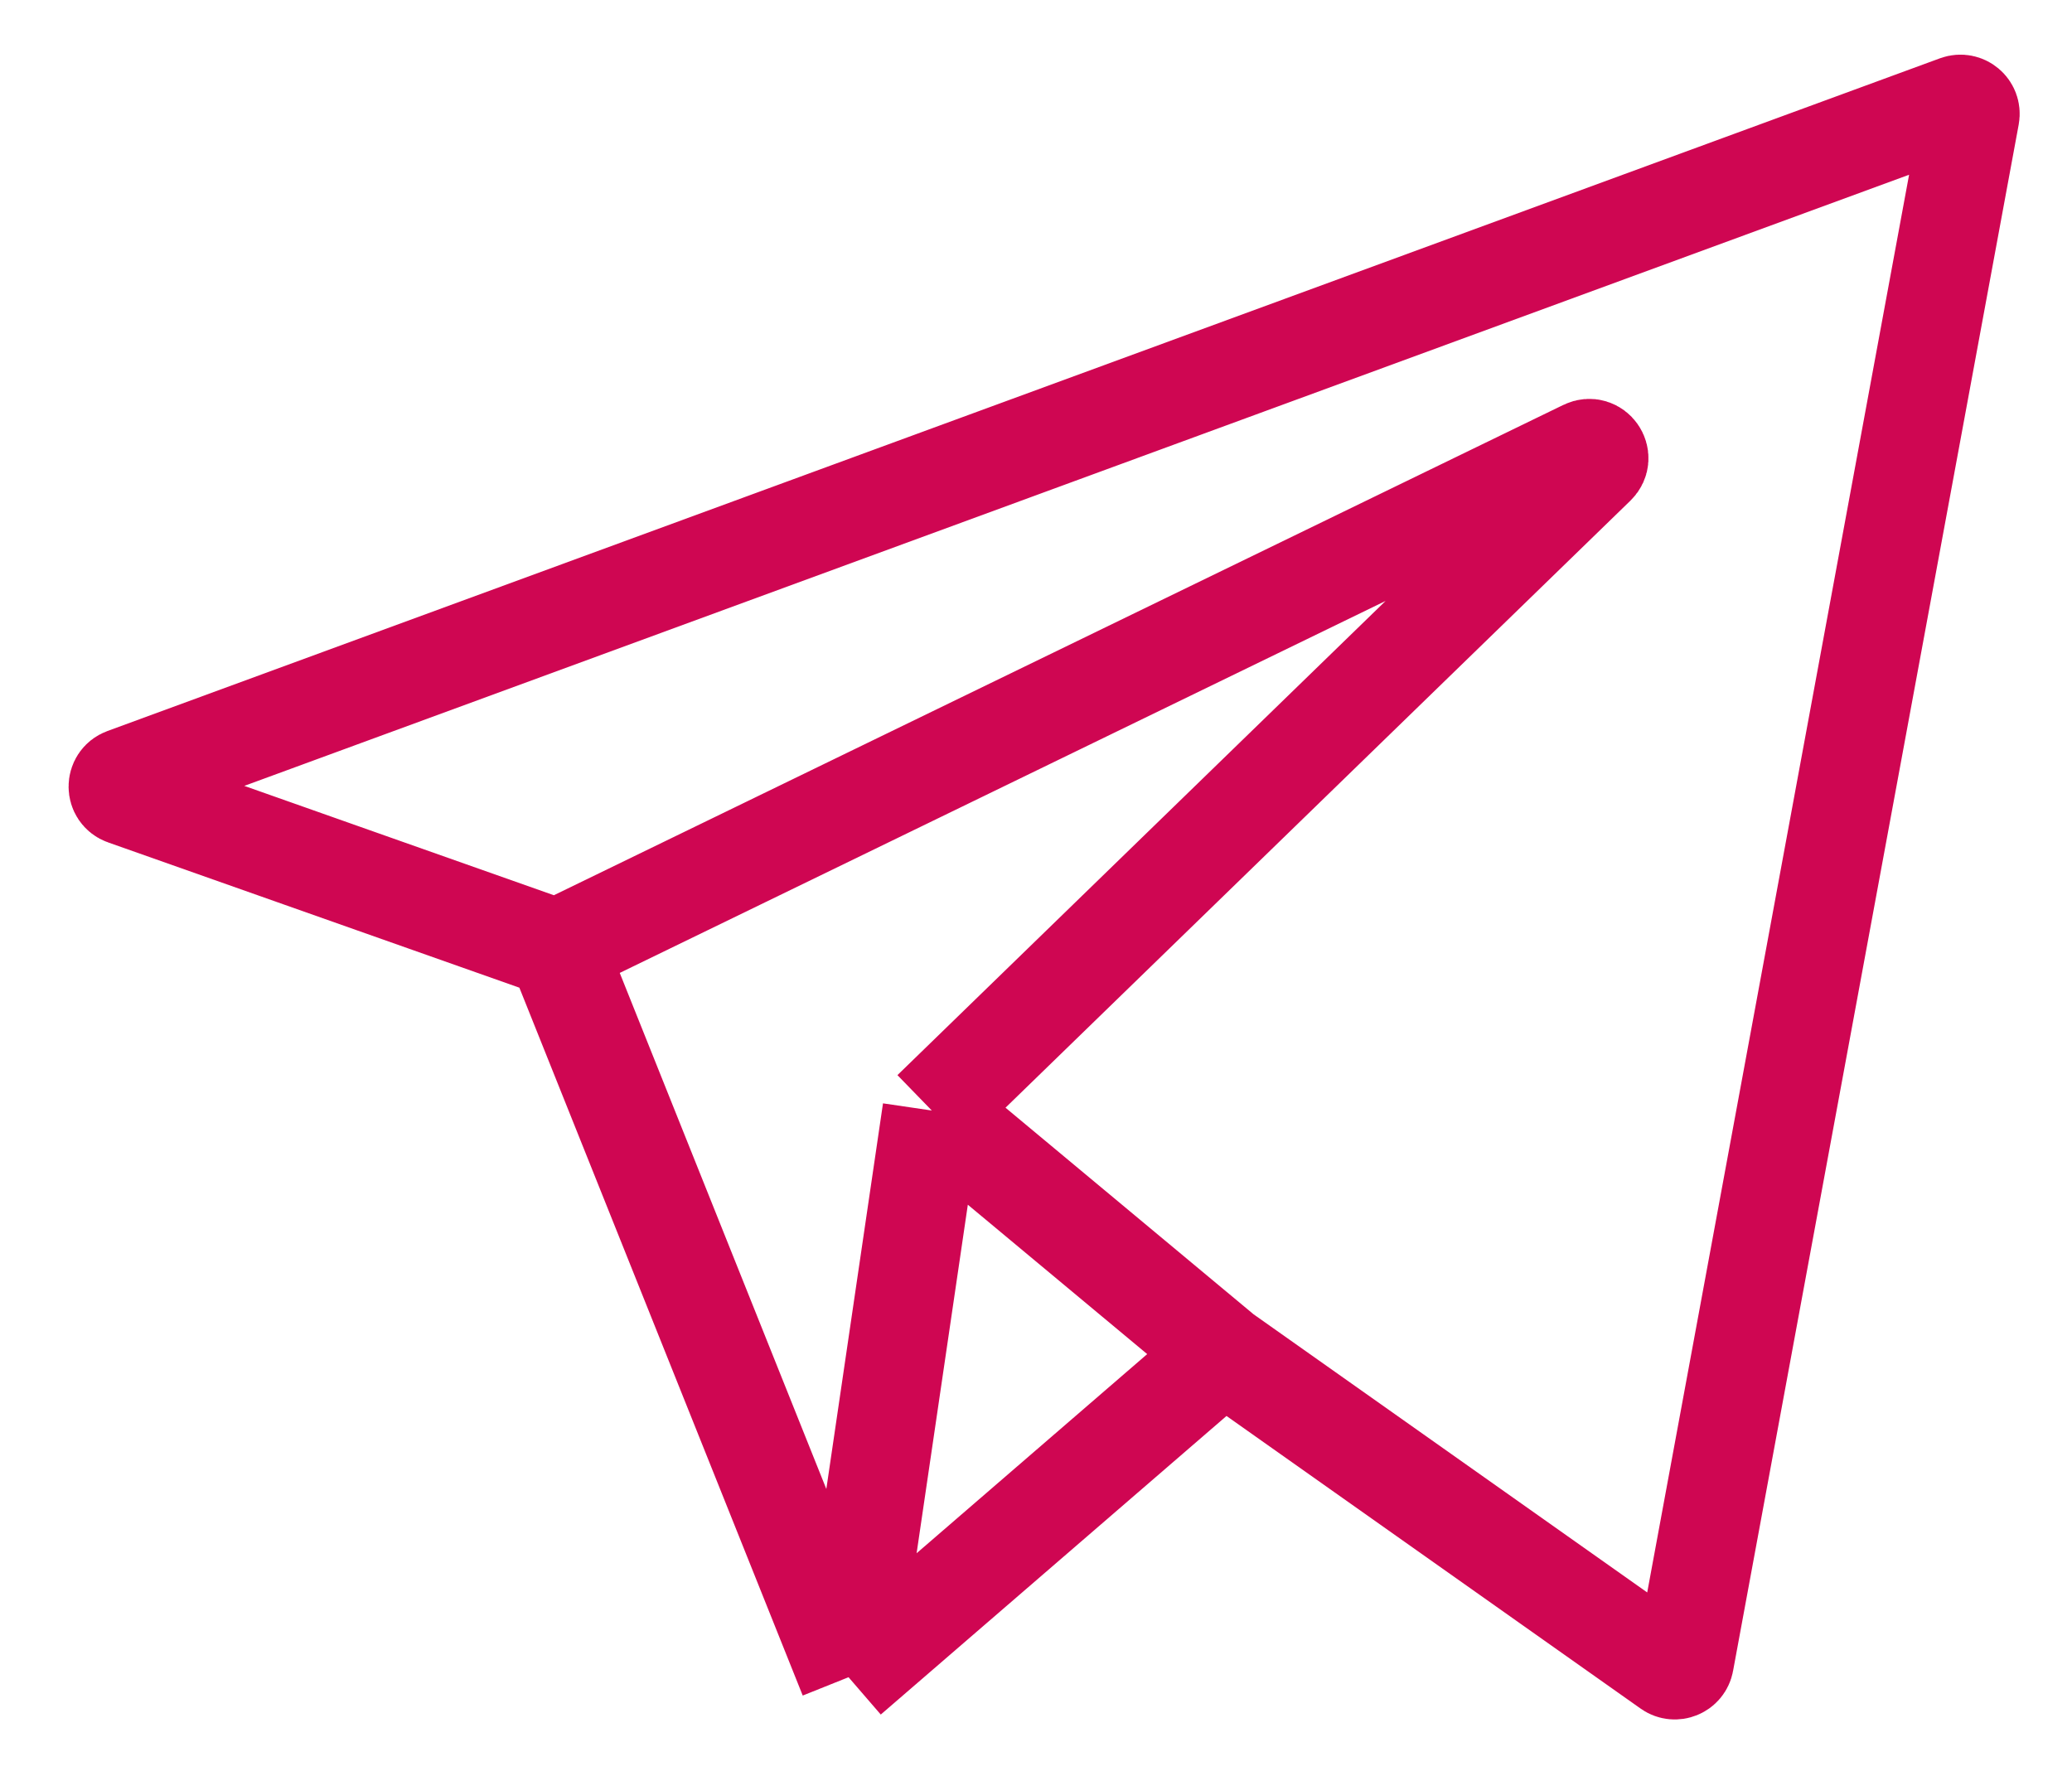 <?xml version="1.0" encoding="UTF-8"?> <svg xmlns="http://www.w3.org/2000/svg" width="21" height="18" viewBox="0 0 21 18" fill="none"><path d="M5.644 9.615L1.262 8.067C1.173 8.036 1.173 7.911 1.261 7.879L19.835 1.06C19.908 1.034 19.982 1.096 19.968 1.172L17.073 16.846C17.06 16.918 16.976 16.952 16.917 16.91L12.4 13.718M5.644 9.615L16.063 4.554C16.165 4.504 16.258 4.636 16.176 4.716L9.444 11.256M5.644 9.615L8.6 17M9.444 11.256L12.4 13.718M9.444 11.256L8.6 17M12.4 13.718L8.6 17" stroke="#CF0652"></path></svg> 